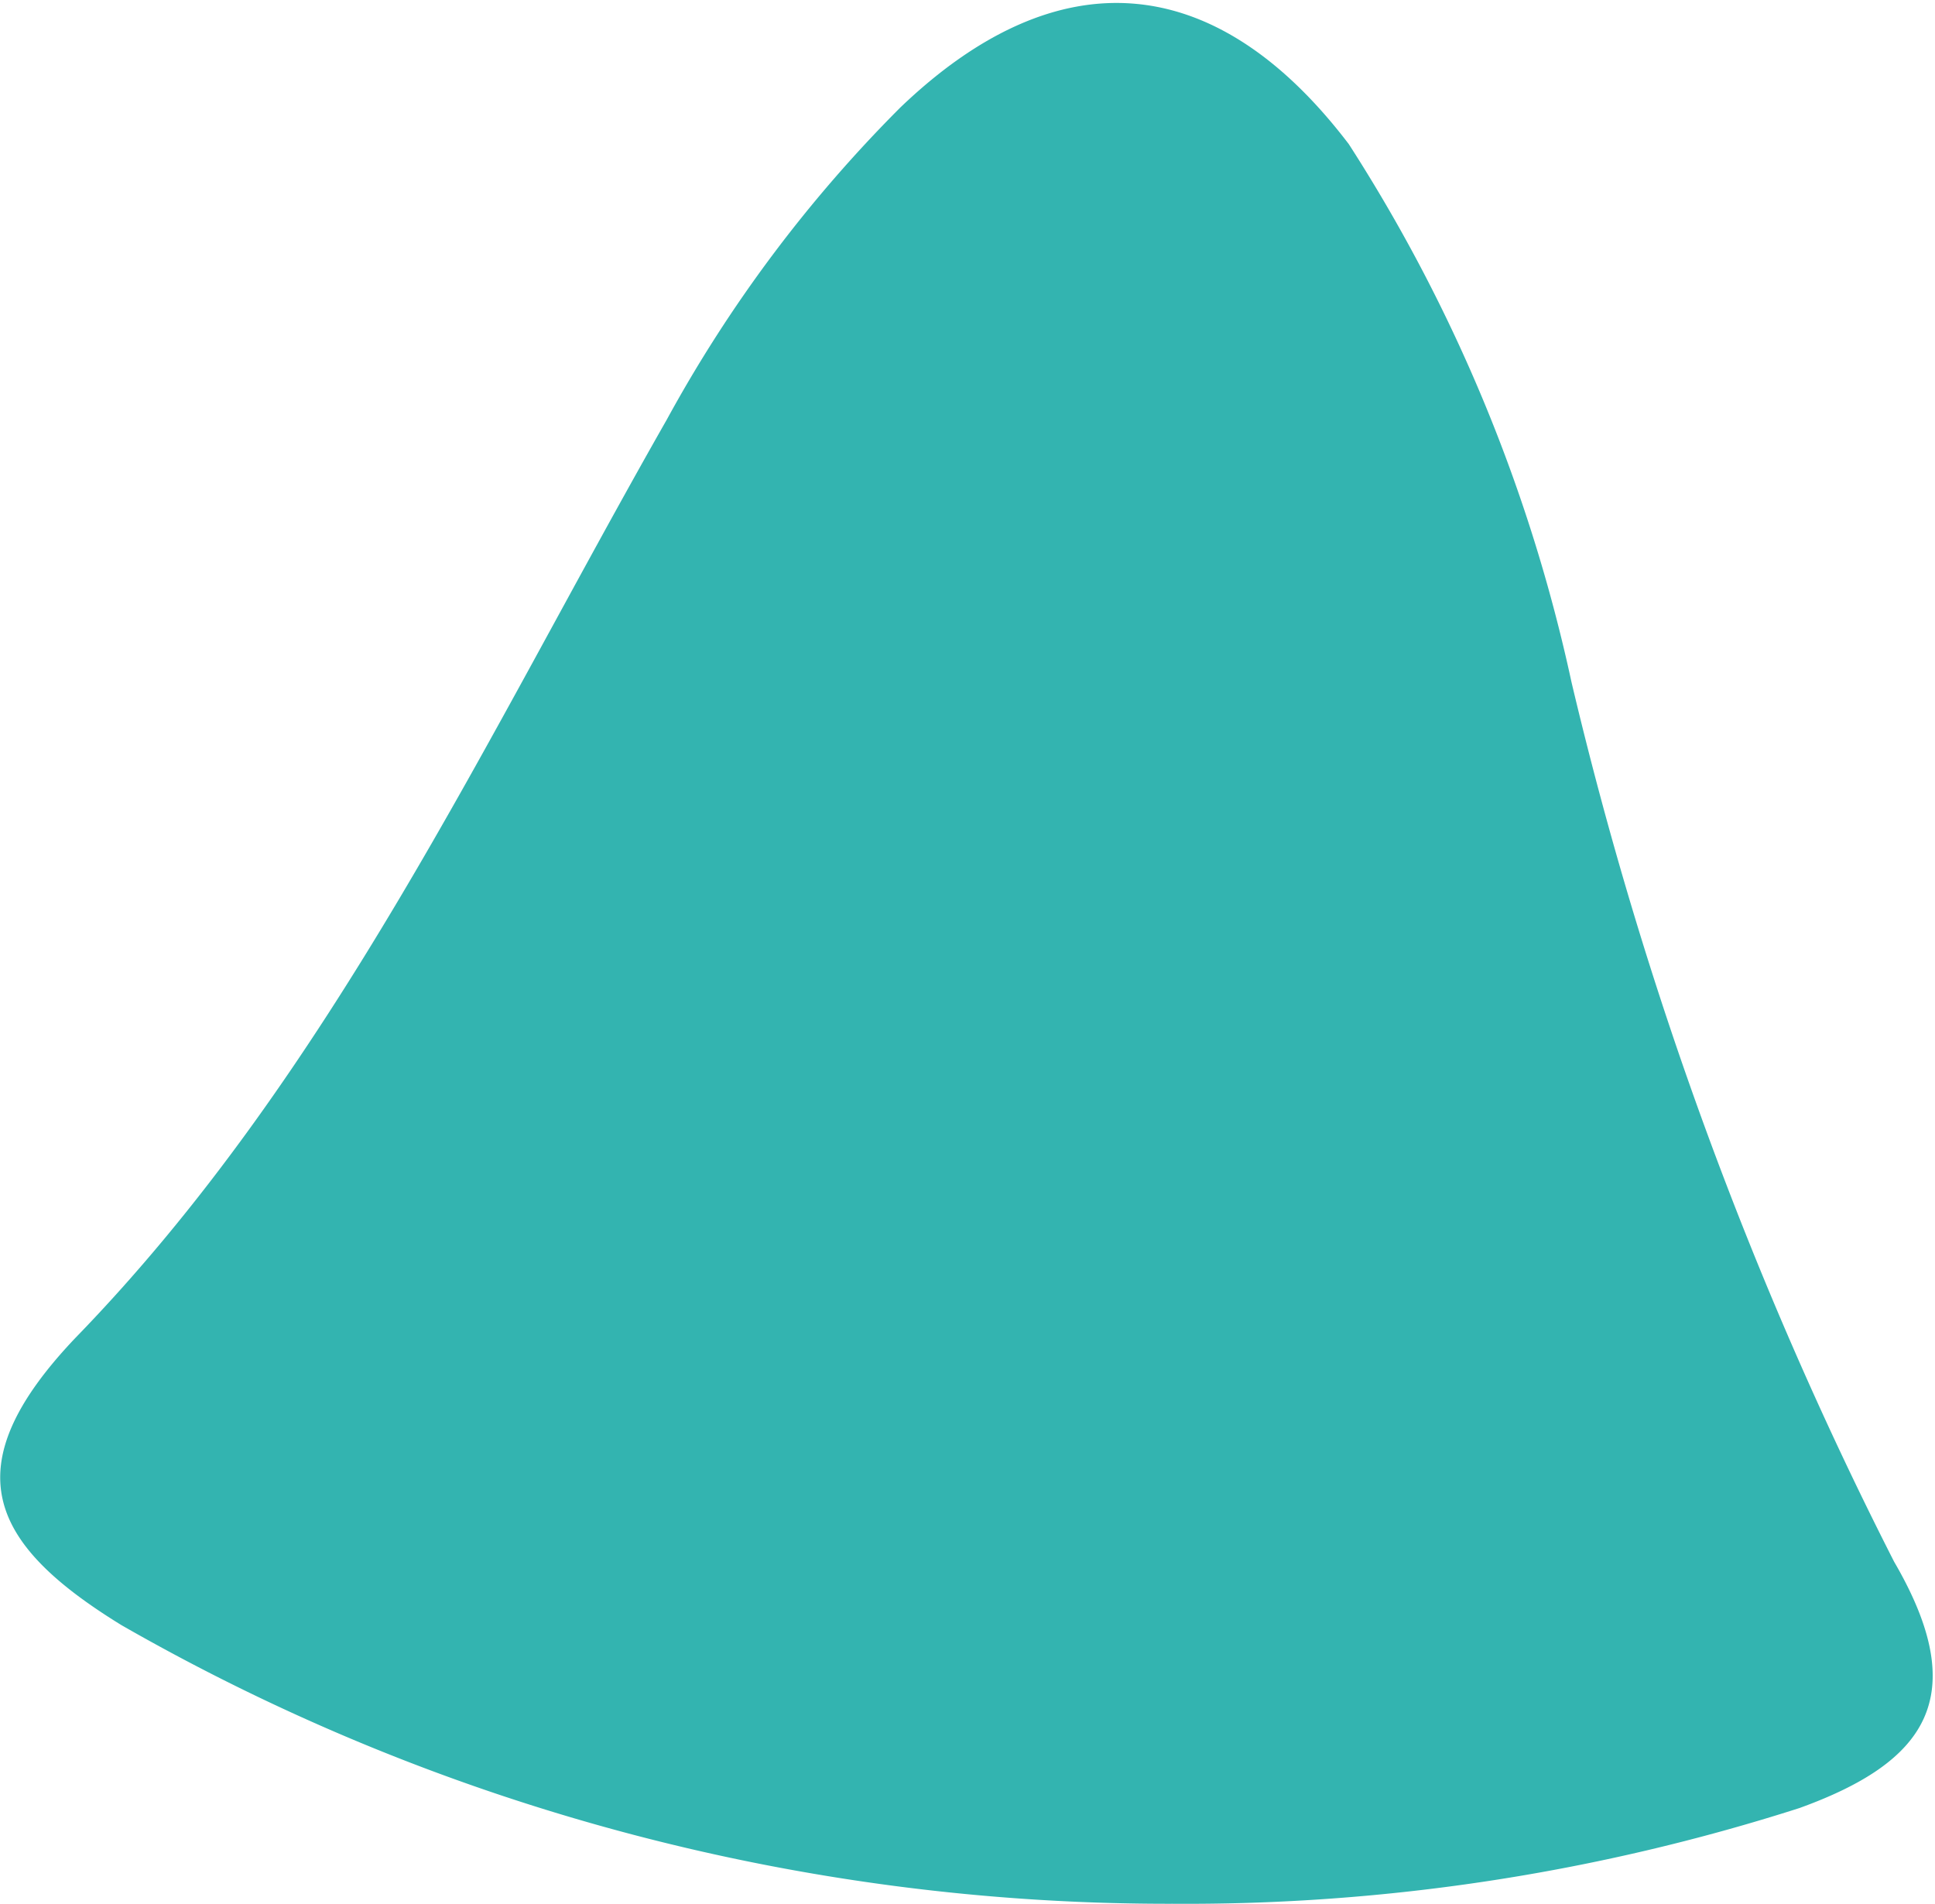 <svg xmlns="http://www.w3.org/2000/svg" viewBox="0 0 17.99 17.7"><defs><style>.cls-1{fill:#33B4B0;}</style></defs><title>24</title><g id="Слой_2" data-name="Слой 2"><g id="Слой_1-2" data-name="Слой 1"><path class="cls-1" d="M10.9,17.7a19.56,19.56,0,0,1-9.77-2.59C-.09,14.36-.45,13.65.7,12.44,3.07,10,4.52,6.85,6.2,3.9A12.73,12.73,0,0,1,8.37,1c1.46-1.4,2.93-1.29,4.17.34a15.13,15.13,0,0,1,2.07,5,36.53,36.53,0,0,0,3,8.18c.74,1.27.28,1.87-.88,2.29A18.69,18.69,0,0,1,10.9,17.7Z"/></g></g></svg>